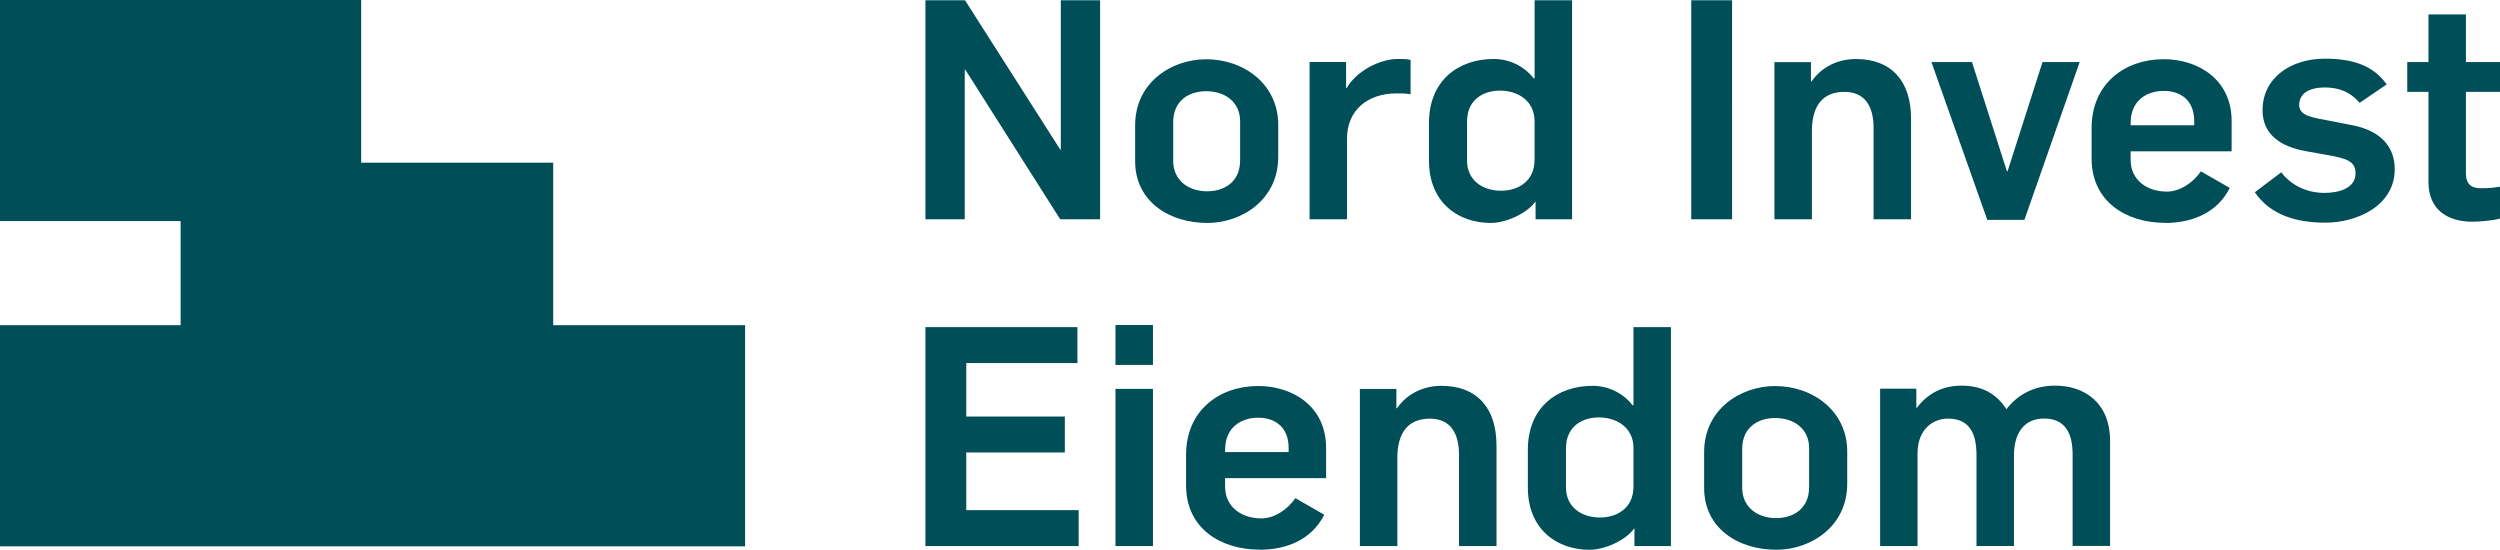 <svg xmlns="http://www.w3.org/2000/svg" id="uuid-3ea5cc90-8376-4801-984c-403c38530c3f" data-name="Layer 2" viewBox="0 0 421.05 92.59"><defs><style>      .uuid-a5ca88f0-bb91-4bb0-b6d8-0408c3808318 {        fill: #004e58;      }    </style></defs><g id="uuid-990630ec-ef24-493d-a264-657b43f80a93" data-name="Layer 1"><g><polygon class="uuid-a5ca88f0-bb91-4bb0-b6d8-0408c3808318" points="125.49 54.77 125.49 92.01 0 92.01 0 54.77 30.42 54.77 30.42 37.23 0 37.23 0 0 60.83 0 60.83 27.4 93.17 27.4 93.17 54.77 125.49 54.77"></polygon><path class="uuid-a5ca88f0-bb91-4bb0-b6d8-0408c3808318" d="M316.64,91.97h6.31v-15.57c0-4.4,2.9-5.9,5.12-5.9,3.83,0,4.81,2.79,4.81,6.15v15.31h6.31v-15.26c0-3.47,1.5-6.21,5.07-6.21s4.81,2.48,4.81,6.05v15.41h6.31v-17.69c0-6.46-4.34-9.31-9.26-9.31-3.62,0-6.31,1.55-8.17,3.93h-.05c-1.65-2.53-4.03-3.93-7.55-3.93-3.1,0-5.69,1.29-7.5,3.72h-.1v-3.21h-6.1v26.48ZM299.16,87.26c-3.26,0-5.74-1.91-5.74-5.12v-6.52c0-3.83,2.9-5.22,5.53-5.22,3.26,0,5.74,1.86,5.74,5.07v6.57c0,3.83-2.9,5.22-5.53,5.22M299.16,92.59c5.84,0,11.95-3.93,11.95-11.12v-5.43c0-6.78-5.74-11.02-12.15-11.02-5.84,0-11.95,3.93-11.95,11.12v6.05c0,6.78,5.74,10.4,12.15,10.4M269.48,87.16c-3.26,0-5.74-1.86-5.74-5.07v-6.57c0-3.83,2.9-5.22,5.53-5.22,3.26,0,5.84,1.91,5.84,5.12v6.52c0,3.83-3,5.22-5.64,5.22M267.77,92.59c2.38,0,5.95-1.5,7.45-3.57h.05v2.95h6.15v-36.87h-6.31v13.14h-.16c-1.34-1.76-3.78-3.26-6.72-3.26-5.9,0-10.91,3.57-10.91,10.76v6.41c0,6.77,4.65,10.45,10.45,10.45M229.03,91.97h6.31v-14.84c0-4.5,2.02-6.62,5.48-6.62,3.21,0,4.91,2.12,4.91,6.1v15.36h6.31v-16.96c0-6.31-3.31-10.03-9.26-10.03-2.95,0-5.74,1.24-7.5,3.78h-.1v-3.26h-6.15v26.48ZM206.33,76.14v-.36c0-3.98,2.9-5.43,5.58-5.43s5.12,1.45,5.12,5.07v.72h-10.71ZM212.12,92.59c4.65,0,8.84-1.76,10.91-5.9l-4.86-2.79c-1.4,2.02-3.62,3.41-5.74,3.41-3.36,0-6.1-1.97-6.1-5.33v-1.45h17.01v-5.12c0-7.03-5.69-10.4-11.43-10.4-6.57,0-12.15,4.14-12.15,11.58v5.17c0,7.24,5.84,10.81,12.36,10.81M187.87,61.46h6.31v-6.72h-6.31v6.72ZM187.87,91.97h6.31v-26.48h-6.31v26.48ZM155.86,91.97h25.81v-6.05h-18.93v-9.72h16.6v-6.05h-16.6v-9h18.72v-6.05h-25.6v36.87Z"></path><path class="uuid-a5ca88f0-bb91-4bb0-b6d8-0408c3808318" d="M416.4,37.34c.93,0,3.26-.15,4.65-.52v-5.38c-1.24.21-1.97.26-3.26.26-1.45,0-2.48-.57-2.48-2.53v-13.7h5.74v-5.02h-5.74V2.43h-6.31v8.02h-3.57v5.02h3.57v15.2c0,4.71,3.31,6.67,7.4,6.67M391.63,37.5c5.43,0,11.69-2.9,11.69-9,0-3.98-2.59-6.52-7.09-7.4l-3.98-.78c-2.74-.52-5.02-.78-5.02-2.64,0-2.02,1.81-2.95,4.29-2.95s4.34.78,5.89,2.59l4.55-3.1c-2.22-3.15-5.64-4.34-10.4-4.34-5.64,0-10.5,3.15-10.5,8.69,0,3.98,2.9,6.1,7.24,6.88l3.46.62c3.57.62,4.96,1.09,4.96,3.16,0,2.38-2.64,3.26-5.22,3.26-3,0-5.64-1.29-7.29-3.47l-4.45,3.36c2.64,3.88,7.08,5.12,11.84,5.12M358.84,21.1v-.36c0-3.98,2.9-5.43,5.59-5.43s5.12,1.45,5.12,5.07v.72h-10.71ZM364.63,37.55c4.65,0,8.84-1.76,10.91-5.9l-4.86-2.79c-1.4,2.02-3.62,3.41-5.74,3.41-3.36,0-6.1-1.97-6.1-5.33v-1.45h17.01v-5.12c0-7.03-5.69-10.4-11.43-10.4-6.57,0-12.15,4.14-12.15,11.58v5.17c0,7.24,5.84,10.81,12.36,10.81M334.69,37.03h6.26l9.31-26.58h-6.26l-5.89,18.41h-.1l-5.89-18.41h-6.83l9.41,26.58ZM298.85,36.93h6.31v-14.84c0-4.5,2.02-6.62,5.48-6.62,3.21,0,4.91,2.12,4.91,6.1v15.36h6.31v-16.96c0-6.31-3.31-10.03-9.26-10.03-2.95,0-5.74,1.24-7.5,3.78h-.1v-3.26h-6.15v26.48ZM284.84,36.93h6.88V.05h-6.88v36.87ZM252.82,32.12c-3.26,0-5.74-1.86-5.74-5.07v-6.57c0-3.83,2.9-5.22,5.53-5.22,3.26,0,5.84,1.91,5.84,5.12v6.52c0,3.83-3,5.22-5.64,5.22M251.12,37.55c2.38,0,5.95-1.5,7.45-3.57h.05v2.95h6.15V.05h-6.31v13.14h-.16c-1.34-1.76-3.77-3.26-6.72-3.26-5.9,0-10.91,3.57-10.91,10.76v6.41c0,6.77,4.65,10.45,10.45,10.45M220.55,36.93h6.31v-13.55c0-4.91,3.57-7.65,8.33-7.65.88,0,1.55,0,2.38.15v-5.79c-.67-.16-1.45-.16-2.12-.16-3.15,0-7.08,2.12-8.64,4.91h-.1v-4.4h-6.15v26.48ZM203.33,32.22c-3.26,0-5.74-1.91-5.74-5.12v-6.52c0-3.83,2.9-5.22,5.53-5.22,3.26,0,5.74,1.86,5.74,5.07v6.57c0,3.83-2.9,5.22-5.53,5.22M203.33,37.55c5.84,0,11.95-3.93,11.95-11.12v-5.43c0-6.78-5.74-11.02-12.15-11.02-5.84,0-11.95,3.93-11.95,11.12v6.05c0,6.78,5.74,10.4,12.15,10.4M155.86,36.93h6.62V11.74h.1l15.98,25.19h6.72V.05h-6.62v25.13h-.1L162.53.05h-6.67v36.87Z"></path></g></g></svg>